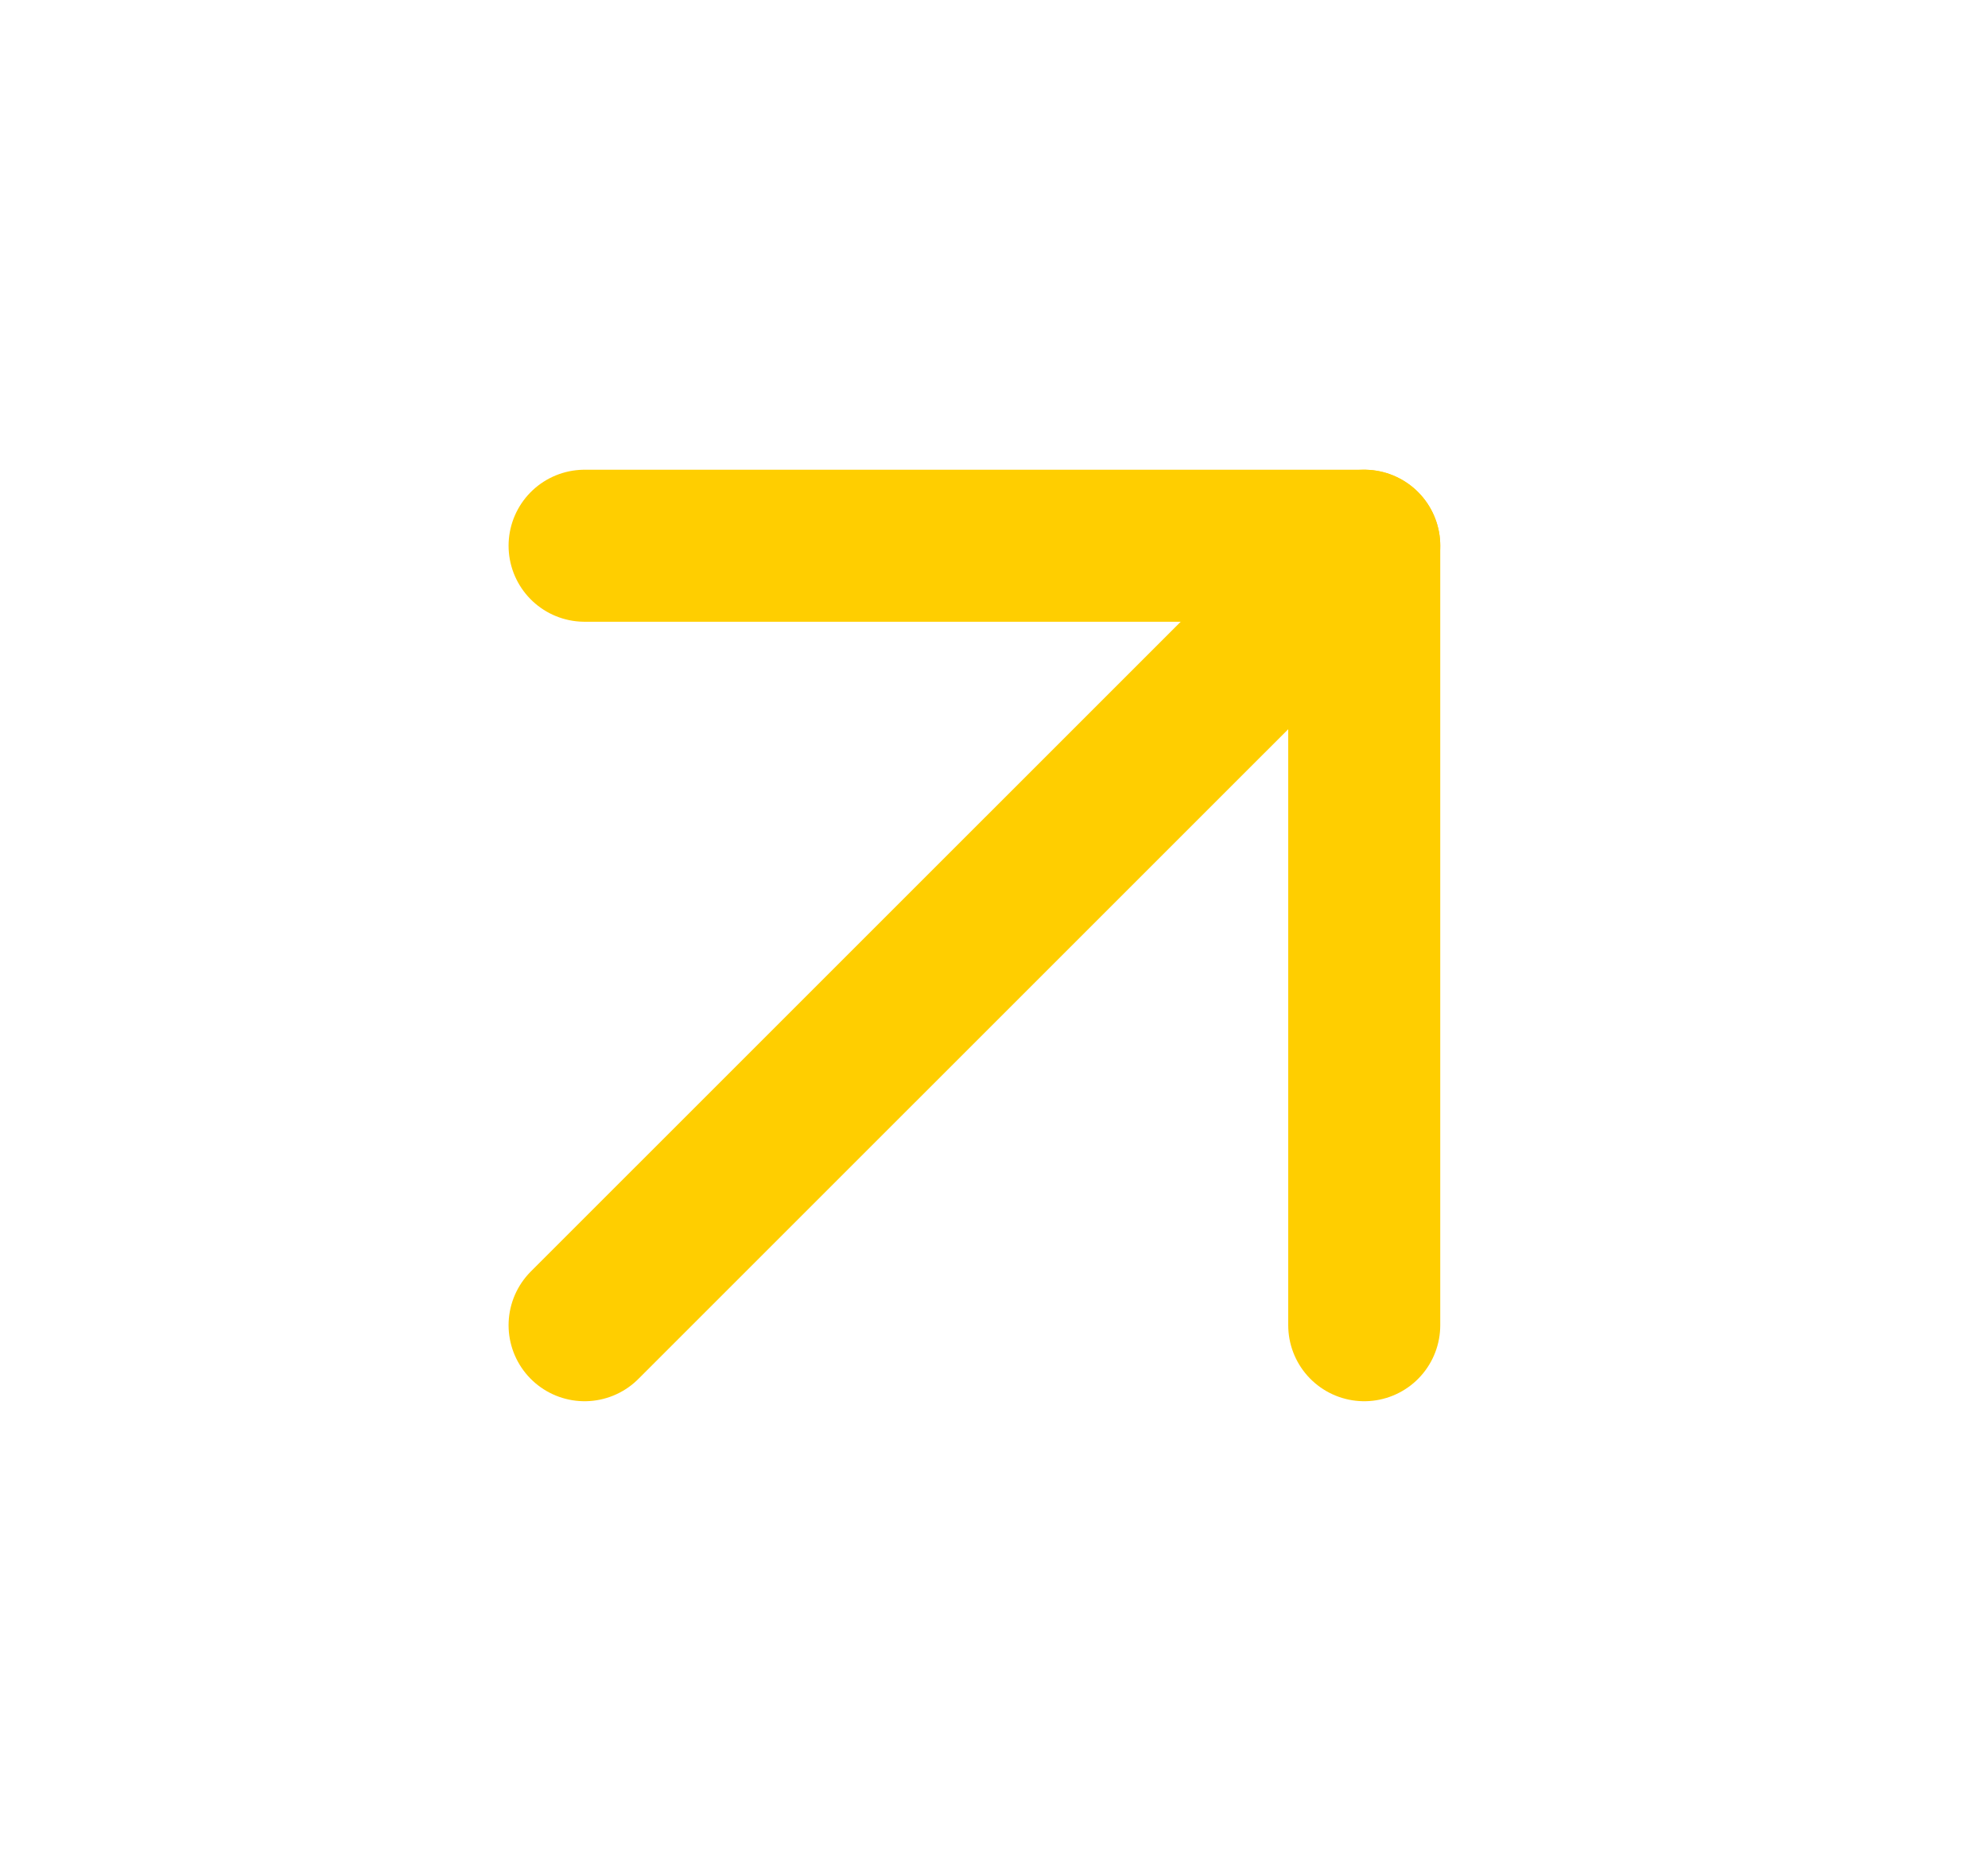 <svg width="17" height="16" viewBox="0 0 17 16" fill="none" xmlns="http://www.w3.org/2000/svg">
<path d="M4.999 11.333L11.666 4.667" stroke="#FFCE00" stroke-width="1.3" stroke-linecap="round" stroke-linejoin="round"/>
<path d="M4.999 4.667H11.666V11.333" stroke="#FFCE00" stroke-width="1.3" stroke-linecap="round" stroke-linejoin="round"/>
</svg>
